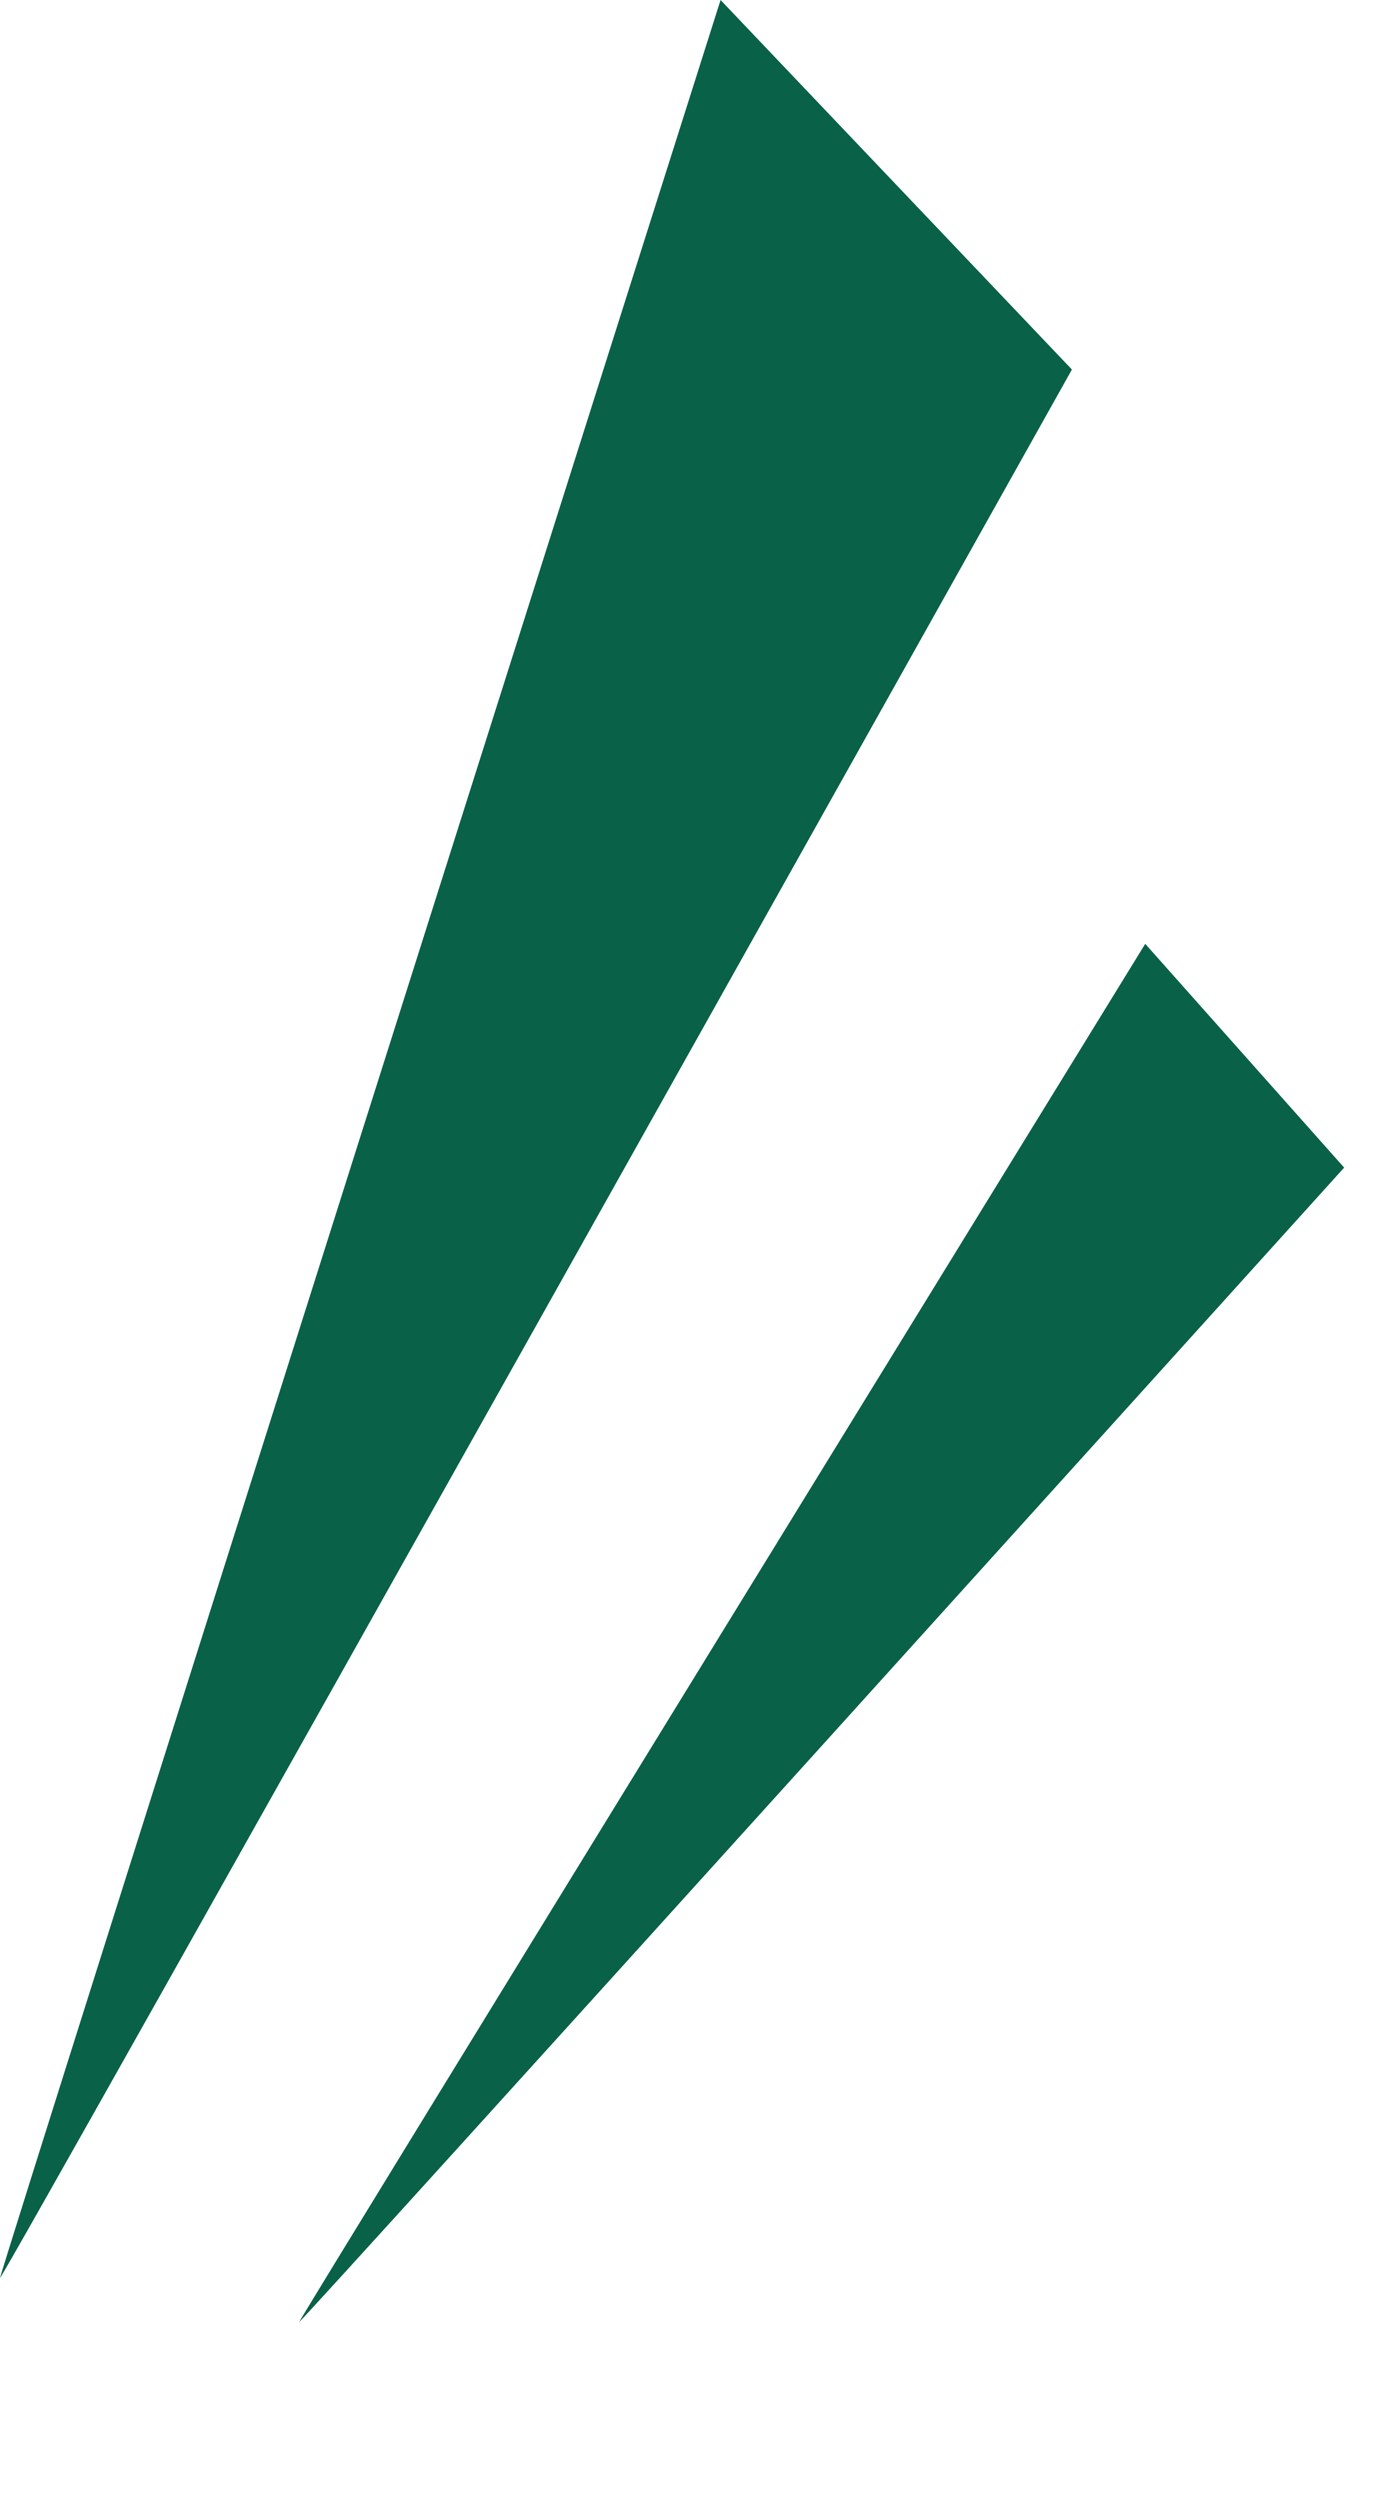 <svg xmlns="http://www.w3.org/2000/svg" width="29.927" height="53.997" viewBox="0 0 29.927 53.997">
  <g id="kv_present_obj_right" transform="translate(0)">
    <path id="パス_469" data-name="パス 469" d="M10.537,0l5.34,3.65S0,33.4,0,33.307,10.537,0,10.537,0Z" transform="translate(14.522 17.838) rotate(14)" fill="#096148"/>
    <path id="パス_468" data-name="パス 468" d="M-10149.771-16928.258l7.592,7.982s-23.164,41.355-23.161,41.221S-10149.771-16928.258-10149.771-16928.258Z" transform="translate(10165.341 16928.258)" fill="#096148"/>
  </g>
</svg>

